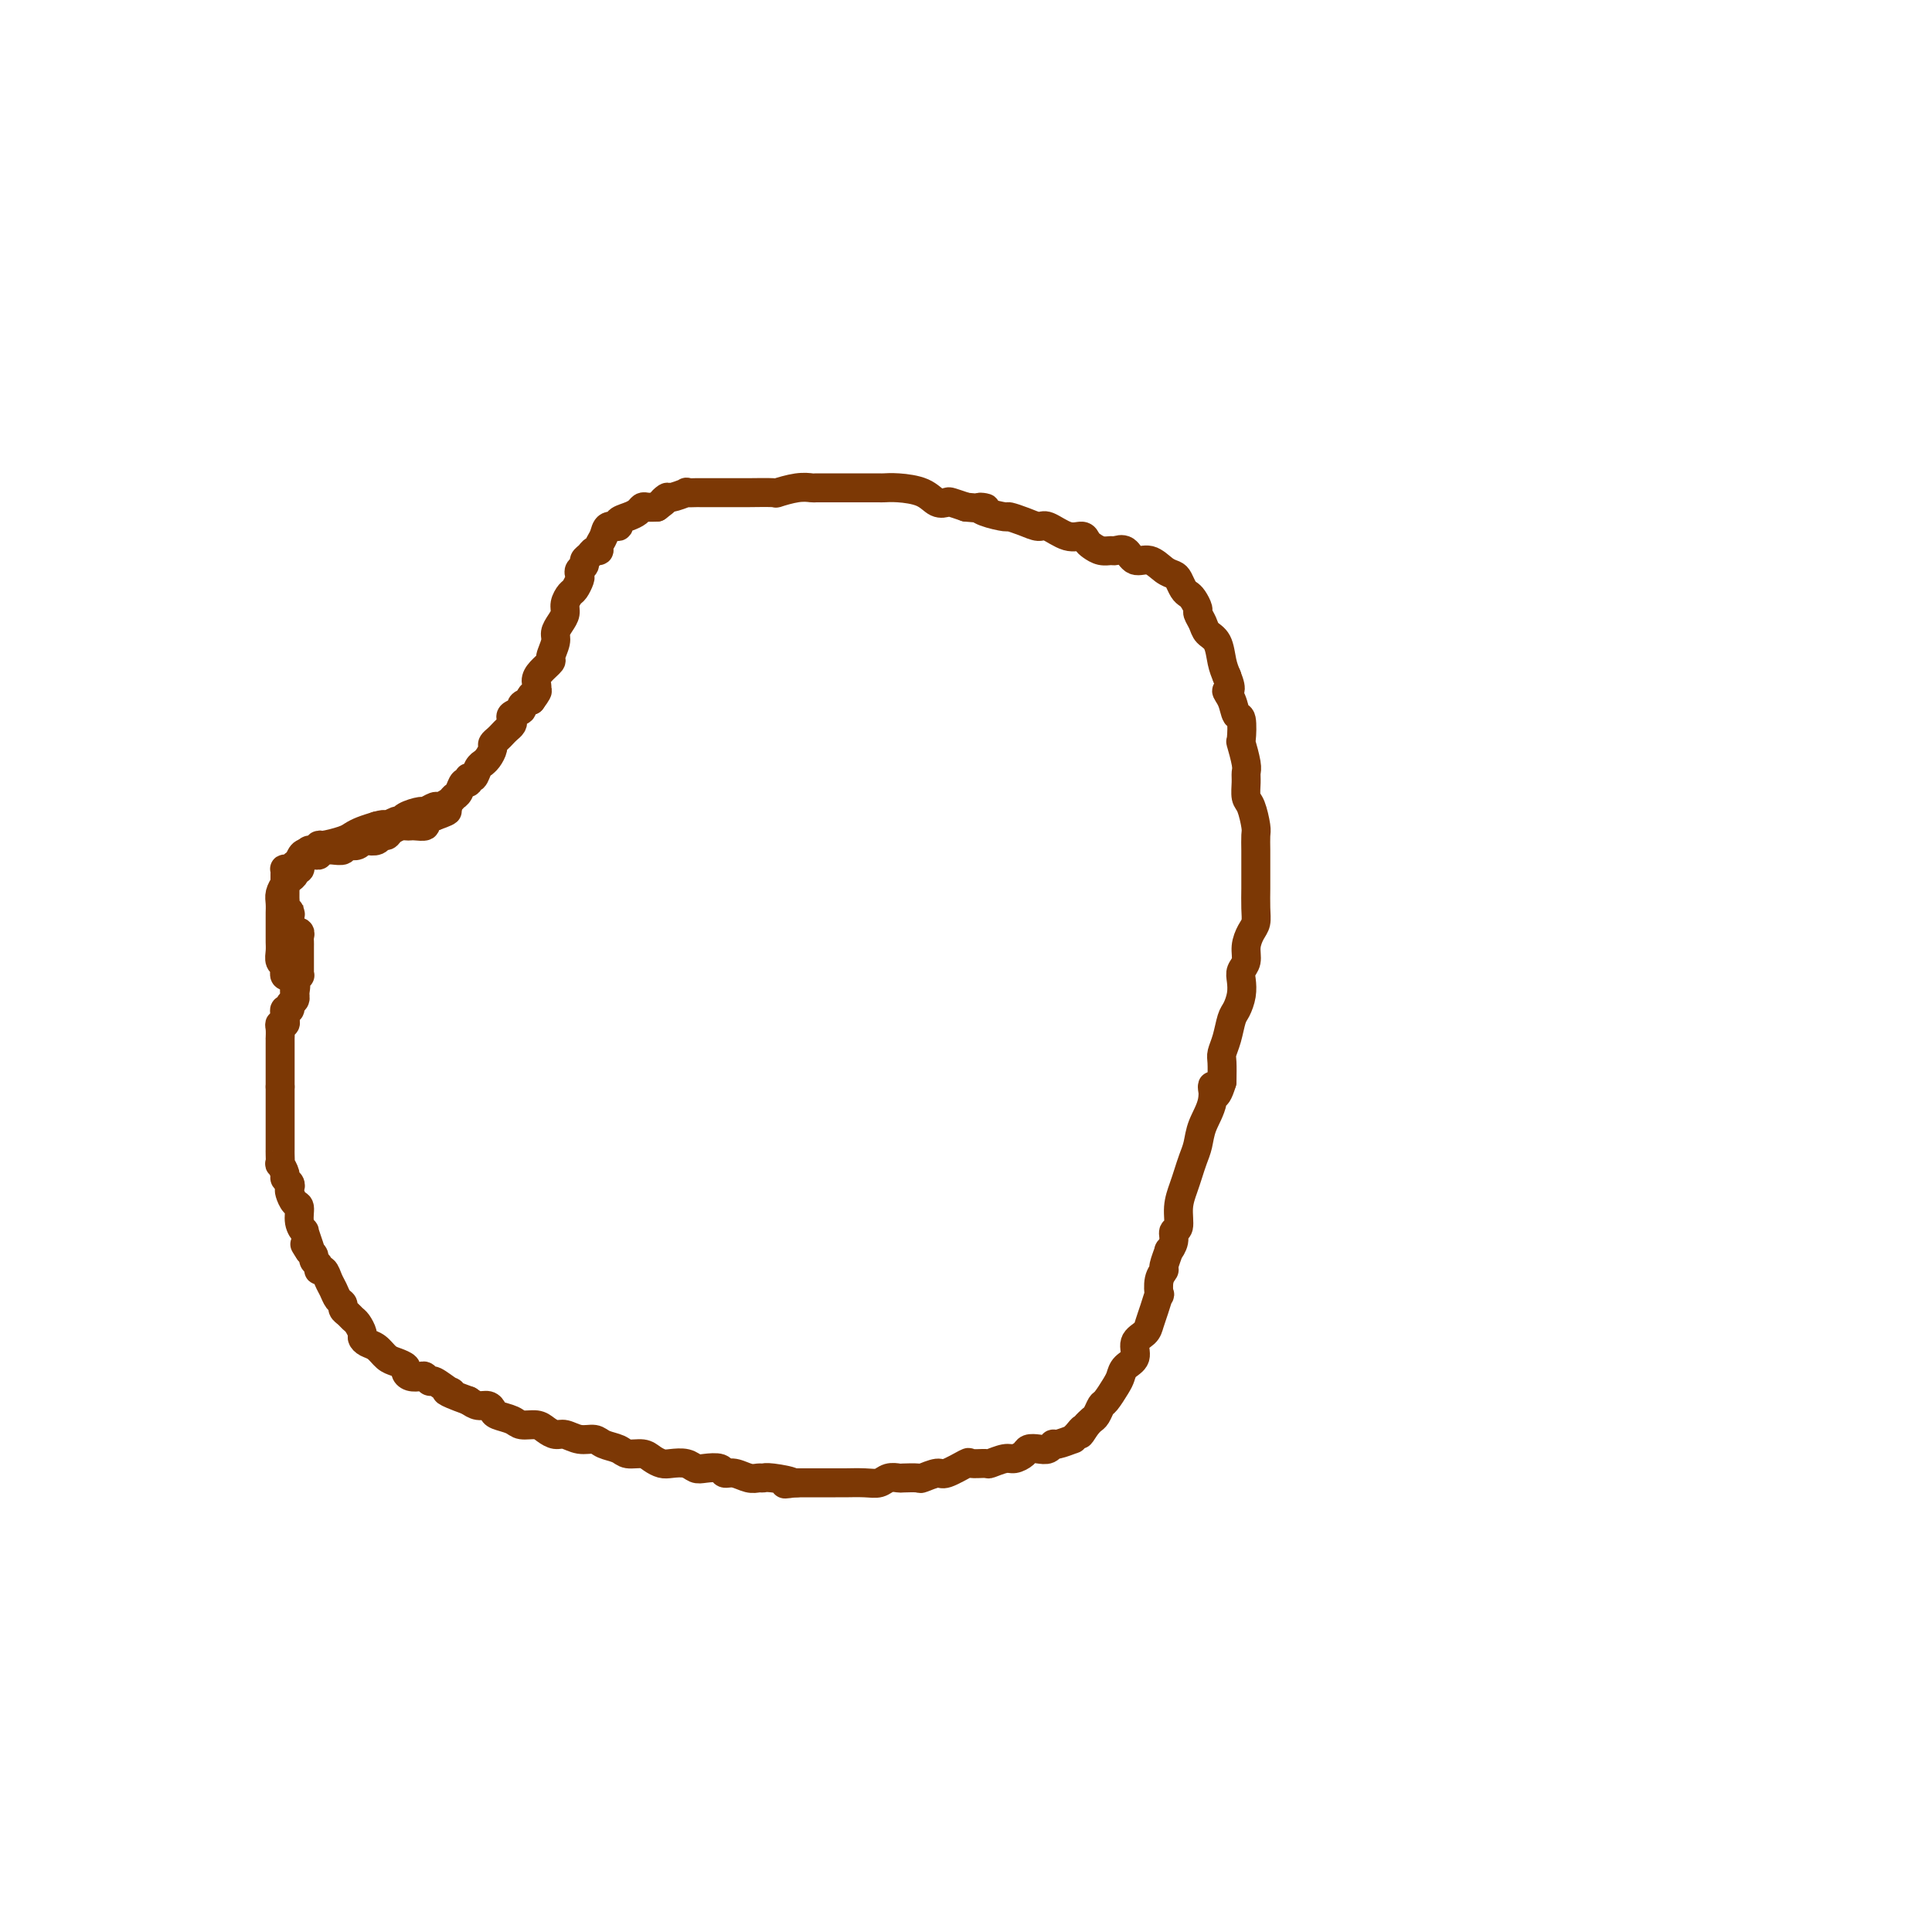<svg viewBox='0 0 400 400' version='1.1' xmlns='http://www.w3.org/2000/svg' xmlns:xlink='http://www.w3.org/1999/xlink'><g fill='none' stroke='#7C3805' stroke-width='6' stroke-linecap='round' stroke-linejoin='round'><path d='M60,202c-0.415,0.088 -0.829,0.175 -1,0c-0.171,-0.175 -0.098,-0.614 0,-1c0.098,-0.386 0.223,-0.721 0,-1c-0.223,-0.279 -0.792,-0.502 -1,-1c-0.208,-0.498 -0.056,-1.270 0,-2c0.056,-0.730 0.015,-1.417 0,-2c-0.015,-0.583 -0.005,-1.062 0,-2c0.005,-0.938 0.004,-2.335 0,-3c-0.004,-0.665 -0.013,-0.598 0,-1c0.013,-0.402 0.046,-1.273 0,-2c-0.046,-0.727 -0.171,-1.309 0,-2c0.171,-0.691 0.638,-1.491 1,-2c0.362,-0.509 0.619,-0.728 1,-1c0.381,-0.272 0.886,-0.598 1,-1c0.114,-0.402 -0.163,-0.881 0,-1c0.163,-0.119 0.765,0.122 1,0c0.235,-0.122 0.104,-0.606 0,-1c-0.104,-0.394 -0.182,-0.698 0,-1c0.182,-0.302 0.623,-0.602 1,-1c0.377,-0.398 0.689,-0.894 1,-1c0.311,-0.106 0.622,0.179 1,0c0.378,-0.179 0.825,-0.821 1,-1c0.175,-0.179 0.080,0.107 1,0c0.920,-0.107 2.855,-0.606 4,-1c1.145,-0.394 1.501,-0.683 2,-1c0.499,-0.317 1.143,-0.662 2,-1c0.857,-0.338 1.929,-0.669 3,-1'/><path d='M78,171c2.513,-0.710 1.794,0.016 2,0c0.206,-0.016 1.335,-0.774 2,-1c0.665,-0.226 0.865,0.079 1,0c0.135,-0.079 0.206,-0.542 1,-1c0.794,-0.458 2.310,-0.910 3,-1c0.690,-0.090 0.552,0.183 1,0c0.448,-0.183 1.482,-0.821 2,-1c0.518,-0.179 0.520,0.102 1,0c0.480,-0.102 1.439,-0.586 2,-1c0.561,-0.414 0.724,-0.756 1,-1c0.276,-0.244 0.665,-0.389 1,-1c0.335,-0.611 0.614,-1.687 1,-2c0.386,-0.313 0.878,0.136 1,0c0.122,-0.136 -0.126,-0.859 0,-1c0.126,-0.141 0.625,0.300 1,0c0.375,-0.300 0.626,-1.341 1,-2c0.374,-0.659 0.870,-0.936 1,-1c0.130,-0.064 -0.106,0.085 0,0c0.106,-0.085 0.553,-0.404 1,-1c0.447,-0.596 0.893,-1.469 1,-2c0.107,-0.531 -0.125,-0.720 0,-1c0.125,-0.280 0.609,-0.652 1,-1c0.391,-0.348 0.691,-0.670 1,-1c0.309,-0.330 0.627,-0.666 1,-1c0.373,-0.334 0.803,-0.667 1,-1c0.197,-0.333 0.163,-0.667 0,-1c-0.163,-0.333 -0.456,-0.667 0,-1c0.456,-0.333 1.661,-0.667 2,-1c0.339,-0.333 -0.189,-0.667 0,-1c0.189,-0.333 1.094,-0.667 2,-1'/><path d='M110,145c2.567,-3.441 0.485,-1.542 0,-1c-0.485,0.542 0.625,-0.273 1,-1c0.375,-0.727 0.013,-1.367 0,-2c-0.013,-0.633 0.321,-1.258 1,-2c0.679,-0.742 1.701,-1.602 2,-2c0.299,-0.398 -0.126,-0.333 0,-1c0.126,-0.667 0.804,-2.065 1,-3c0.196,-0.935 -0.088,-1.406 0,-2c0.088,-0.594 0.548,-1.310 1,-2c0.452,-0.690 0.895,-1.355 1,-2c0.105,-0.645 -0.129,-1.272 0,-2c0.129,-0.728 0.622,-1.557 1,-2c0.378,-0.443 0.641,-0.500 1,-1c0.359,-0.500 0.813,-1.443 1,-2c0.187,-0.557 0.106,-0.726 0,-1c-0.106,-0.274 -0.236,-0.652 0,-1c0.236,-0.348 0.838,-0.667 1,-1c0.162,-0.333 -0.115,-0.680 0,-1c0.115,-0.320 0.623,-0.613 1,-1c0.377,-0.387 0.625,-0.868 1,-1c0.375,-0.132 0.879,0.085 1,0c0.121,-0.085 -0.141,-0.470 0,-1c0.141,-0.530 0.685,-1.203 1,-2c0.315,-0.797 0.403,-1.719 1,-2c0.597,-0.281 1.704,0.079 2,0c0.296,-0.079 -0.220,-0.595 0,-1c0.220,-0.405 1.175,-0.697 2,-1c0.825,-0.303 1.520,-0.617 2,-1c0.480,-0.383 0.745,-0.834 1,-1c0.255,-0.166 0.502,-0.047 1,0c0.498,0.047 1.249,0.024 2,0'/><path d='M136,105c2.489,-1.863 1.211,-1.021 1,-1c-0.211,0.021 0.644,-0.779 1,-1c0.356,-0.221 0.214,0.137 1,0c0.786,-0.137 2.500,-0.769 3,-1c0.500,-0.231 -0.214,-0.062 0,0c0.214,0.062 1.354,0.017 2,0c0.646,-0.017 0.797,-0.004 1,0c0.203,0.004 0.460,0.001 1,0c0.540,-0.001 1.365,-0.001 2,0c0.635,0.001 1.081,0.001 2,0c0.919,-0.001 2.311,-0.004 3,0c0.689,0.004 0.675,0.015 2,0c1.325,-0.015 3.988,-0.057 5,0c1.012,0.057 0.372,0.211 1,0c0.628,-0.211 2.523,-0.789 4,-1c1.477,-0.211 2.536,-0.057 3,0c0.464,0.057 0.333,0.015 1,0c0.667,-0.015 2.132,-0.004 3,0c0.868,0.004 1.140,0.001 2,0c0.860,-0.001 2.309,-0.000 3,0c0.691,0.000 0.623,-0.000 1,0c0.377,0.000 1.200,0.002 2,0c0.800,-0.002 1.579,-0.007 2,0c0.421,0.007 0.484,0.026 1,0c0.516,-0.026 1.485,-0.099 3,0c1.515,0.099 3.577,0.369 5,1c1.423,0.631 2.206,1.623 3,2c0.794,0.377 1.598,0.140 2,0c0.402,-0.140 0.400,-0.183 1,0c0.600,0.183 1.800,0.591 3,1'/><path d='M200,105c6.097,0.575 3.838,0.013 3,0c-0.838,-0.013 -0.257,0.523 1,1c1.257,0.477 3.188,0.896 4,1c0.812,0.104 0.503,-0.108 1,0c0.497,0.108 1.800,0.536 3,1c1.200,0.464 2.296,0.965 3,1c0.704,0.035 1.014,-0.394 2,0c0.986,0.394 2.648,1.612 4,2c1.352,0.388 2.394,-0.054 3,0c0.606,0.054 0.777,0.603 1,1c0.223,0.397 0.497,0.640 1,1c0.503,0.360 1.236,0.837 2,1c0.764,0.163 1.558,0.014 2,0c0.442,-0.014 0.530,0.108 1,0c0.470,-0.108 1.320,-0.446 2,0c0.680,0.446 1.190,1.677 2,2c0.810,0.323 1.919,-0.261 3,0c1.081,0.261 2.135,1.365 3,2c0.865,0.635 1.541,0.799 2,1c0.459,0.201 0.701,0.439 1,1c0.299,0.561 0.654,1.445 1,2c0.346,0.555 0.685,0.782 1,1c0.315,0.218 0.608,0.429 1,1c0.392,0.571 0.882,1.502 1,2c0.118,0.498 -0.137,0.563 0,1c0.137,0.437 0.667,1.247 1,2c0.333,0.753 0.471,1.449 1,2c0.529,0.551 1.450,0.956 2,2c0.550,1.044 0.729,2.727 1,4c0.271,1.273 0.636,2.137 1,3'/><path d='M254,140c1.498,3.701 0.244,2.954 0,3c-0.244,0.046 0.522,0.884 1,2c0.478,1.116 0.668,2.509 1,3c0.332,0.491 0.807,0.082 1,1c0.193,0.918 0.104,3.165 0,4c-0.104,0.835 -0.225,0.258 0,1c0.225,0.742 0.795,2.801 1,4c0.205,1.199 0.045,1.536 0,2c-0.045,0.464 0.027,1.054 0,2c-0.027,0.946 -0.151,2.248 0,3c0.151,0.752 0.576,0.952 1,2c0.424,1.048 0.846,2.942 1,4c0.154,1.058 0.041,1.279 0,2c-0.041,0.721 -0.011,1.943 0,3c0.011,1.057 0.004,1.950 0,3c-0.004,1.050 -0.004,2.258 0,3c0.004,0.742 0.011,1.016 0,2c-0.011,0.984 -0.040,2.676 0,4c0.040,1.324 0.151,2.280 0,3c-0.151,0.720 -0.562,1.203 -1,2c-0.438,0.797 -0.901,1.907 -1,3c-0.099,1.093 0.167,2.170 0,3c-0.167,0.830 -0.766,1.414 -1,2c-0.234,0.586 -0.104,1.175 0,2c0.104,0.825 0.182,1.888 0,3c-0.182,1.112 -0.623,2.274 -1,3c-0.377,0.726 -0.689,1.015 -1,2c-0.311,0.985 -0.619,2.666 -1,4c-0.381,1.334 -0.833,2.321 -1,3c-0.167,0.679 -0.048,1.051 0,2c0.048,0.949 0.024,2.474 0,4'/><path d='M253,224c-1.565,5.216 -1.977,1.757 -2,1c-0.023,-0.757 0.345,1.190 0,3c-0.345,1.810 -1.401,3.484 -2,5c-0.599,1.516 -0.739,2.872 -1,4c-0.261,1.128 -0.643,2.026 -1,3c-0.357,0.974 -0.688,2.025 -1,3c-0.312,0.975 -0.604,1.874 -1,3c-0.396,1.126 -0.895,2.478 -1,4c-0.105,1.522 0.183,3.214 0,4c-0.183,0.786 -0.838,0.666 -1,1c-0.162,0.334 0.168,1.122 0,2c-0.168,0.878 -0.833,1.847 -1,2c-0.167,0.153 0.165,-0.511 0,0c-0.165,0.511 -0.828,2.198 -1,3c-0.172,0.802 0.147,0.721 0,1c-0.147,0.279 -0.761,0.918 -1,2c-0.239,1.082 -0.104,2.608 0,3c0.104,0.392 0.178,-0.349 0,0c-0.178,0.349 -0.606,1.788 -1,3c-0.394,1.212 -0.753,2.197 -1,3c-0.247,0.803 -0.381,1.423 -1,2c-0.619,0.577 -1.723,1.112 -2,2c-0.277,0.888 0.273,2.130 0,3c-0.273,0.870 -1.368,1.370 -2,2c-0.632,0.630 -0.799,1.391 -1,2c-0.201,0.609 -0.435,1.066 -1,2c-0.565,0.934 -1.461,2.344 -2,3c-0.539,0.656 -0.722,0.557 -1,1c-0.278,0.443 -0.652,1.427 -1,2c-0.348,0.573 -0.671,0.735 -1,1c-0.329,0.265 -0.665,0.632 -1,1'/><path d='M225,295c-2.196,3.432 -1.187,1.512 -1,1c0.187,-0.512 -0.447,0.384 -1,1c-0.553,0.616 -1.026,0.953 -1,1c0.026,0.047 0.551,-0.198 0,0c-0.551,0.198 -2.179,0.837 -3,1c-0.821,0.163 -0.835,-0.150 -1,0c-0.165,0.150 -0.481,0.762 -1,1c-0.519,0.238 -1.240,0.101 -2,0c-0.760,-0.101 -1.560,-0.167 -2,0c-0.440,0.167 -0.521,0.566 -1,1c-0.479,0.434 -1.355,0.901 -2,1c-0.645,0.099 -1.059,-0.172 -2,0c-0.941,0.172 -2.410,0.786 -3,1c-0.590,0.214 -0.303,0.028 -1,0c-0.697,-0.028 -2.380,0.101 -3,0c-0.620,-0.101 -0.177,-0.434 -1,0c-0.823,0.434 -2.911,1.633 -4,2c-1.089,0.367 -1.180,-0.097 -2,0c-0.820,0.097 -2.369,0.757 -3,1c-0.631,0.243 -0.342,0.069 -1,0c-0.658,-0.069 -2.261,-0.033 -3,0c-0.739,0.033 -0.614,0.061 -1,0c-0.386,-0.061 -1.281,-0.213 -2,0c-0.719,0.213 -1.260,0.789 -2,1c-0.740,0.211 -1.678,0.057 -3,0c-1.322,-0.057 -3.028,-0.015 -4,0c-0.972,0.015 -1.209,0.004 -2,0c-0.791,-0.004 -2.136,-0.001 -3,0c-0.864,0.001 -1.247,0.000 -2,0c-0.753,-0.000 -1.877,-0.000 -3,0'/><path d='M165,307c-4.809,0.370 -1.332,0.296 -1,0c0.332,-0.296 -2.481,-0.816 -4,-1c-1.519,-0.184 -1.745,-0.034 -2,0c-0.255,0.034 -0.539,-0.047 -1,0c-0.461,0.047 -1.100,0.223 -2,0c-0.900,-0.223 -2.062,-0.843 -3,-1c-0.938,-0.157 -1.654,0.150 -2,0c-0.346,-0.150 -0.323,-0.758 -1,-1c-0.677,-0.242 -2.054,-0.117 -3,0c-0.946,0.117 -1.461,0.225 -2,0c-0.539,-0.225 -1.102,-0.782 -2,-1c-0.898,-0.218 -2.131,-0.096 -3,0c-0.869,0.096 -1.372,0.166 -2,0c-0.628,-0.166 -1.379,-0.569 -2,-1c-0.621,-0.431 -1.110,-0.890 -2,-1c-0.890,-0.110 -2.181,0.129 -3,0c-0.819,-0.129 -1.168,-0.627 -2,-1c-0.832,-0.373 -2.148,-0.621 -3,-1c-0.852,-0.379 -1.240,-0.889 -2,-1c-0.760,-0.111 -1.893,0.176 -3,0c-1.107,-0.176 -2.187,-0.817 -3,-1c-0.813,-0.183 -1.357,0.092 -2,0c-0.643,-0.092 -1.384,-0.549 -2,-1c-0.616,-0.451 -1.107,-0.894 -2,-1c-0.893,-0.106 -2.189,0.125 -3,0c-0.811,-0.125 -1.137,-0.607 -2,-1c-0.863,-0.393 -2.262,-0.696 -3,-1c-0.738,-0.304 -0.816,-0.607 -1,-1c-0.184,-0.393 -0.472,-0.875 -1,-1c-0.528,-0.125 -1.294,0.107 -2,0c-0.706,-0.107 -1.353,-0.554 -2,-1'/><path d='M97,290c-6.057,-2.188 -4.698,-2.159 -4,-2c0.698,0.159 0.735,0.449 0,0c-0.735,-0.449 -2.242,-1.636 -3,-2c-0.758,-0.364 -0.768,0.096 -1,0c-0.232,-0.096 -0.688,-0.747 -1,-1c-0.312,-0.253 -0.482,-0.110 -1,0c-0.518,0.110 -1.385,0.185 -2,0c-0.615,-0.185 -0.980,-0.631 -1,-1c-0.020,-0.369 0.303,-0.662 0,-1c-0.303,-0.338 -1.234,-0.721 -2,-1c-0.766,-0.279 -1.367,-0.455 -2,-1c-0.633,-0.545 -1.297,-1.459 -2,-2c-0.703,-0.541 -1.445,-0.708 -2,-1c-0.555,-0.292 -0.922,-0.708 -1,-1c-0.078,-0.292 0.133,-0.459 0,-1c-0.133,-0.541 -0.609,-1.454 -1,-2c-0.391,-0.546 -0.696,-0.723 -1,-1c-0.304,-0.277 -0.606,-0.655 -1,-1c-0.394,-0.345 -0.879,-0.658 -1,-1c-0.121,-0.342 0.123,-0.712 0,-1c-0.123,-0.288 -0.611,-0.493 -1,-1c-0.389,-0.507 -0.677,-1.316 -1,-2c-0.323,-0.684 -0.679,-1.244 -1,-2c-0.321,-0.756 -0.607,-1.708 -1,-2c-0.393,-0.292 -0.893,0.076 -1,0c-0.107,-0.076 0.177,-0.598 0,-1c-0.177,-0.402 -0.817,-0.685 -1,-1c-0.183,-0.315 0.091,-0.661 0,-1c-0.091,-0.339 -0.545,-0.669 -1,-1'/><path d='M64,259c-1.719,-2.774 -0.517,-0.710 0,0c0.517,0.710 0.350,0.064 0,-1c-0.350,-1.064 -0.881,-2.546 -1,-3c-0.119,-0.454 0.175,0.120 0,0c-0.175,-0.120 -0.818,-0.935 -1,-2c-0.182,-1.065 0.096,-2.379 0,-3c-0.096,-0.621 -0.566,-0.548 -1,-1c-0.434,-0.452 -0.833,-1.429 -1,-2c-0.167,-0.571 -0.101,-0.735 0,-1c0.101,-0.265 0.237,-0.629 0,-1c-0.237,-0.371 -0.848,-0.747 -1,-1c-0.152,-0.253 0.155,-0.382 0,-1c-0.155,-0.618 -0.774,-1.724 -1,-2c-0.226,-0.276 -0.061,0.277 0,0c0.061,-0.277 0.016,-1.384 0,-2c-0.016,-0.616 -0.004,-0.742 0,-1c0.004,-0.258 0.001,-0.647 0,-1c-0.001,-0.353 -0.000,-0.668 0,-1c0.000,-0.332 0.000,-0.680 0,-1c-0.000,-0.320 -0.000,-0.611 0,-1c0.000,-0.389 0.000,-0.877 0,-1c-0.000,-0.123 -0.000,0.117 0,0c0.000,-0.117 0.000,-0.591 0,-1c-0.000,-0.409 -0.000,-0.754 0,-1c0.000,-0.246 0.000,-0.395 0,-1c-0.000,-0.605 -0.000,-1.668 0,-2c0.000,-0.332 0.000,0.066 0,0c-0.000,-0.066 -0.000,-0.595 0,-1c0.000,-0.405 0.000,-0.687 0,-1c-0.000,-0.313 -0.000,-0.656 0,-1'/><path d='M58,225c-0.000,-2.715 -0.000,-1.501 0,-1c0.000,0.501 0.000,0.289 0,0c-0.000,-0.289 -0.000,-0.654 0,-1c0.000,-0.346 0.000,-0.674 0,-1c-0.000,-0.326 -0.000,-0.650 0,-1c0.000,-0.350 0.000,-0.725 0,-1c-0.000,-0.275 -0.000,-0.450 0,-1c0.000,-0.550 0.000,-1.474 0,-2c-0.000,-0.526 -0.001,-0.653 0,-1c0.001,-0.347 0.004,-0.915 0,-1c-0.004,-0.085 -0.015,0.314 0,0c0.015,-0.314 0.057,-1.341 0,-2c-0.057,-0.659 -0.212,-0.951 0,-1c0.212,-0.049 0.793,0.145 1,0c0.207,-0.145 0.040,-0.630 0,-1c-0.040,-0.370 0.046,-0.624 0,-1c-0.046,-0.376 -0.222,-0.875 0,-1c0.222,-0.125 0.844,0.124 1,0c0.156,-0.124 -0.154,-0.621 0,-1c0.154,-0.379 0.772,-0.641 1,-1c0.228,-0.359 0.065,-0.817 0,-1c-0.065,-0.183 -0.033,-0.092 0,0'/><path d='M61,206c0.460,-3.117 0.109,-1.409 0,-1c-0.109,0.409 0.023,-0.481 0,-1c-0.023,-0.519 -0.202,-0.668 0,-1c0.202,-0.332 0.786,-0.848 1,-1c0.214,-0.152 0.057,0.060 0,0c-0.057,-0.060 -0.015,-0.394 0,-1c0.015,-0.606 0.004,-1.486 0,-2c-0.004,-0.514 -0.001,-0.663 0,-1c0.001,-0.337 -0.000,-0.864 0,-1c0.000,-0.136 0.001,0.117 0,0c-0.001,-0.117 -0.004,-0.606 0,-1c0.004,-0.394 0.016,-0.693 0,-1c-0.016,-0.307 -0.061,-0.621 0,-1c0.061,-0.379 0.226,-0.822 0,-1c-0.226,-0.178 -0.845,-0.089 -1,0c-0.155,0.089 0.154,0.178 0,0c-0.154,-0.178 -0.772,-0.625 -1,-1c-0.228,-0.375 -0.065,-0.679 0,-1c0.065,-0.321 0.033,-0.661 0,-1'/><path d='M60,190c-0.171,-2.715 -0.098,-1.501 0,-1c0.098,0.501 0.223,0.289 0,0c-0.223,-0.289 -0.792,-0.656 -1,-1c-0.208,-0.344 -0.056,-0.666 0,-1c0.056,-0.334 0.015,-0.681 0,-1c-0.015,-0.319 -0.004,-0.610 0,-1c0.004,-0.390 0.001,-0.878 0,-1c-0.001,-0.122 -0.000,0.121 0,0c0.000,-0.121 -0.001,-0.607 0,-1c0.001,-0.393 0.003,-0.693 0,-1c-0.003,-0.307 -0.012,-0.622 0,-1c0.012,-0.378 0.045,-0.818 0,-1c-0.045,-0.182 -0.170,-0.104 0,0c0.170,0.104 0.633,0.234 1,0c0.367,-0.234 0.637,-0.832 1,-1c0.363,-0.168 0.818,0.095 1,0c0.182,-0.095 0.091,-0.547 0,-1'/><path d='M62,178c0.719,-2.079 1.516,-1.275 2,-1c0.484,0.275 0.655,0.021 1,0c0.345,-0.021 0.865,0.190 1,0c0.135,-0.190 -0.114,-0.782 0,-1c0.114,-0.218 0.590,-0.062 1,0c0.410,0.062 0.753,0.030 1,0c0.247,-0.030 0.399,-0.060 1,0c0.601,0.060 1.653,0.208 2,0c0.347,-0.208 -0.010,-0.774 0,-1c0.010,-0.226 0.388,-0.112 1,0c0.612,0.112 1.459,0.222 2,0c0.541,-0.222 0.775,-0.777 1,-1c0.225,-0.223 0.440,-0.115 1,0c0.560,0.115 1.463,0.237 2,0c0.537,-0.237 0.707,-0.834 1,-1c0.293,-0.166 0.709,0.099 1,0c0.291,-0.099 0.458,-0.563 1,-1c0.542,-0.437 1.460,-0.848 2,-1c0.540,-0.152 0.704,-0.044 1,0c0.296,0.044 0.726,0.023 1,0c0.274,-0.023 0.393,-0.047 1,0c0.607,0.047 1.702,0.167 2,0c0.298,-0.167 -0.201,-0.619 0,-1c0.201,-0.381 1.100,-0.690 2,-1'/><path d='M90,169c4.578,-1.622 2.022,-1.178 1,-1c-1.022,0.178 -0.511,0.089 0,0'/></g>
</svg>